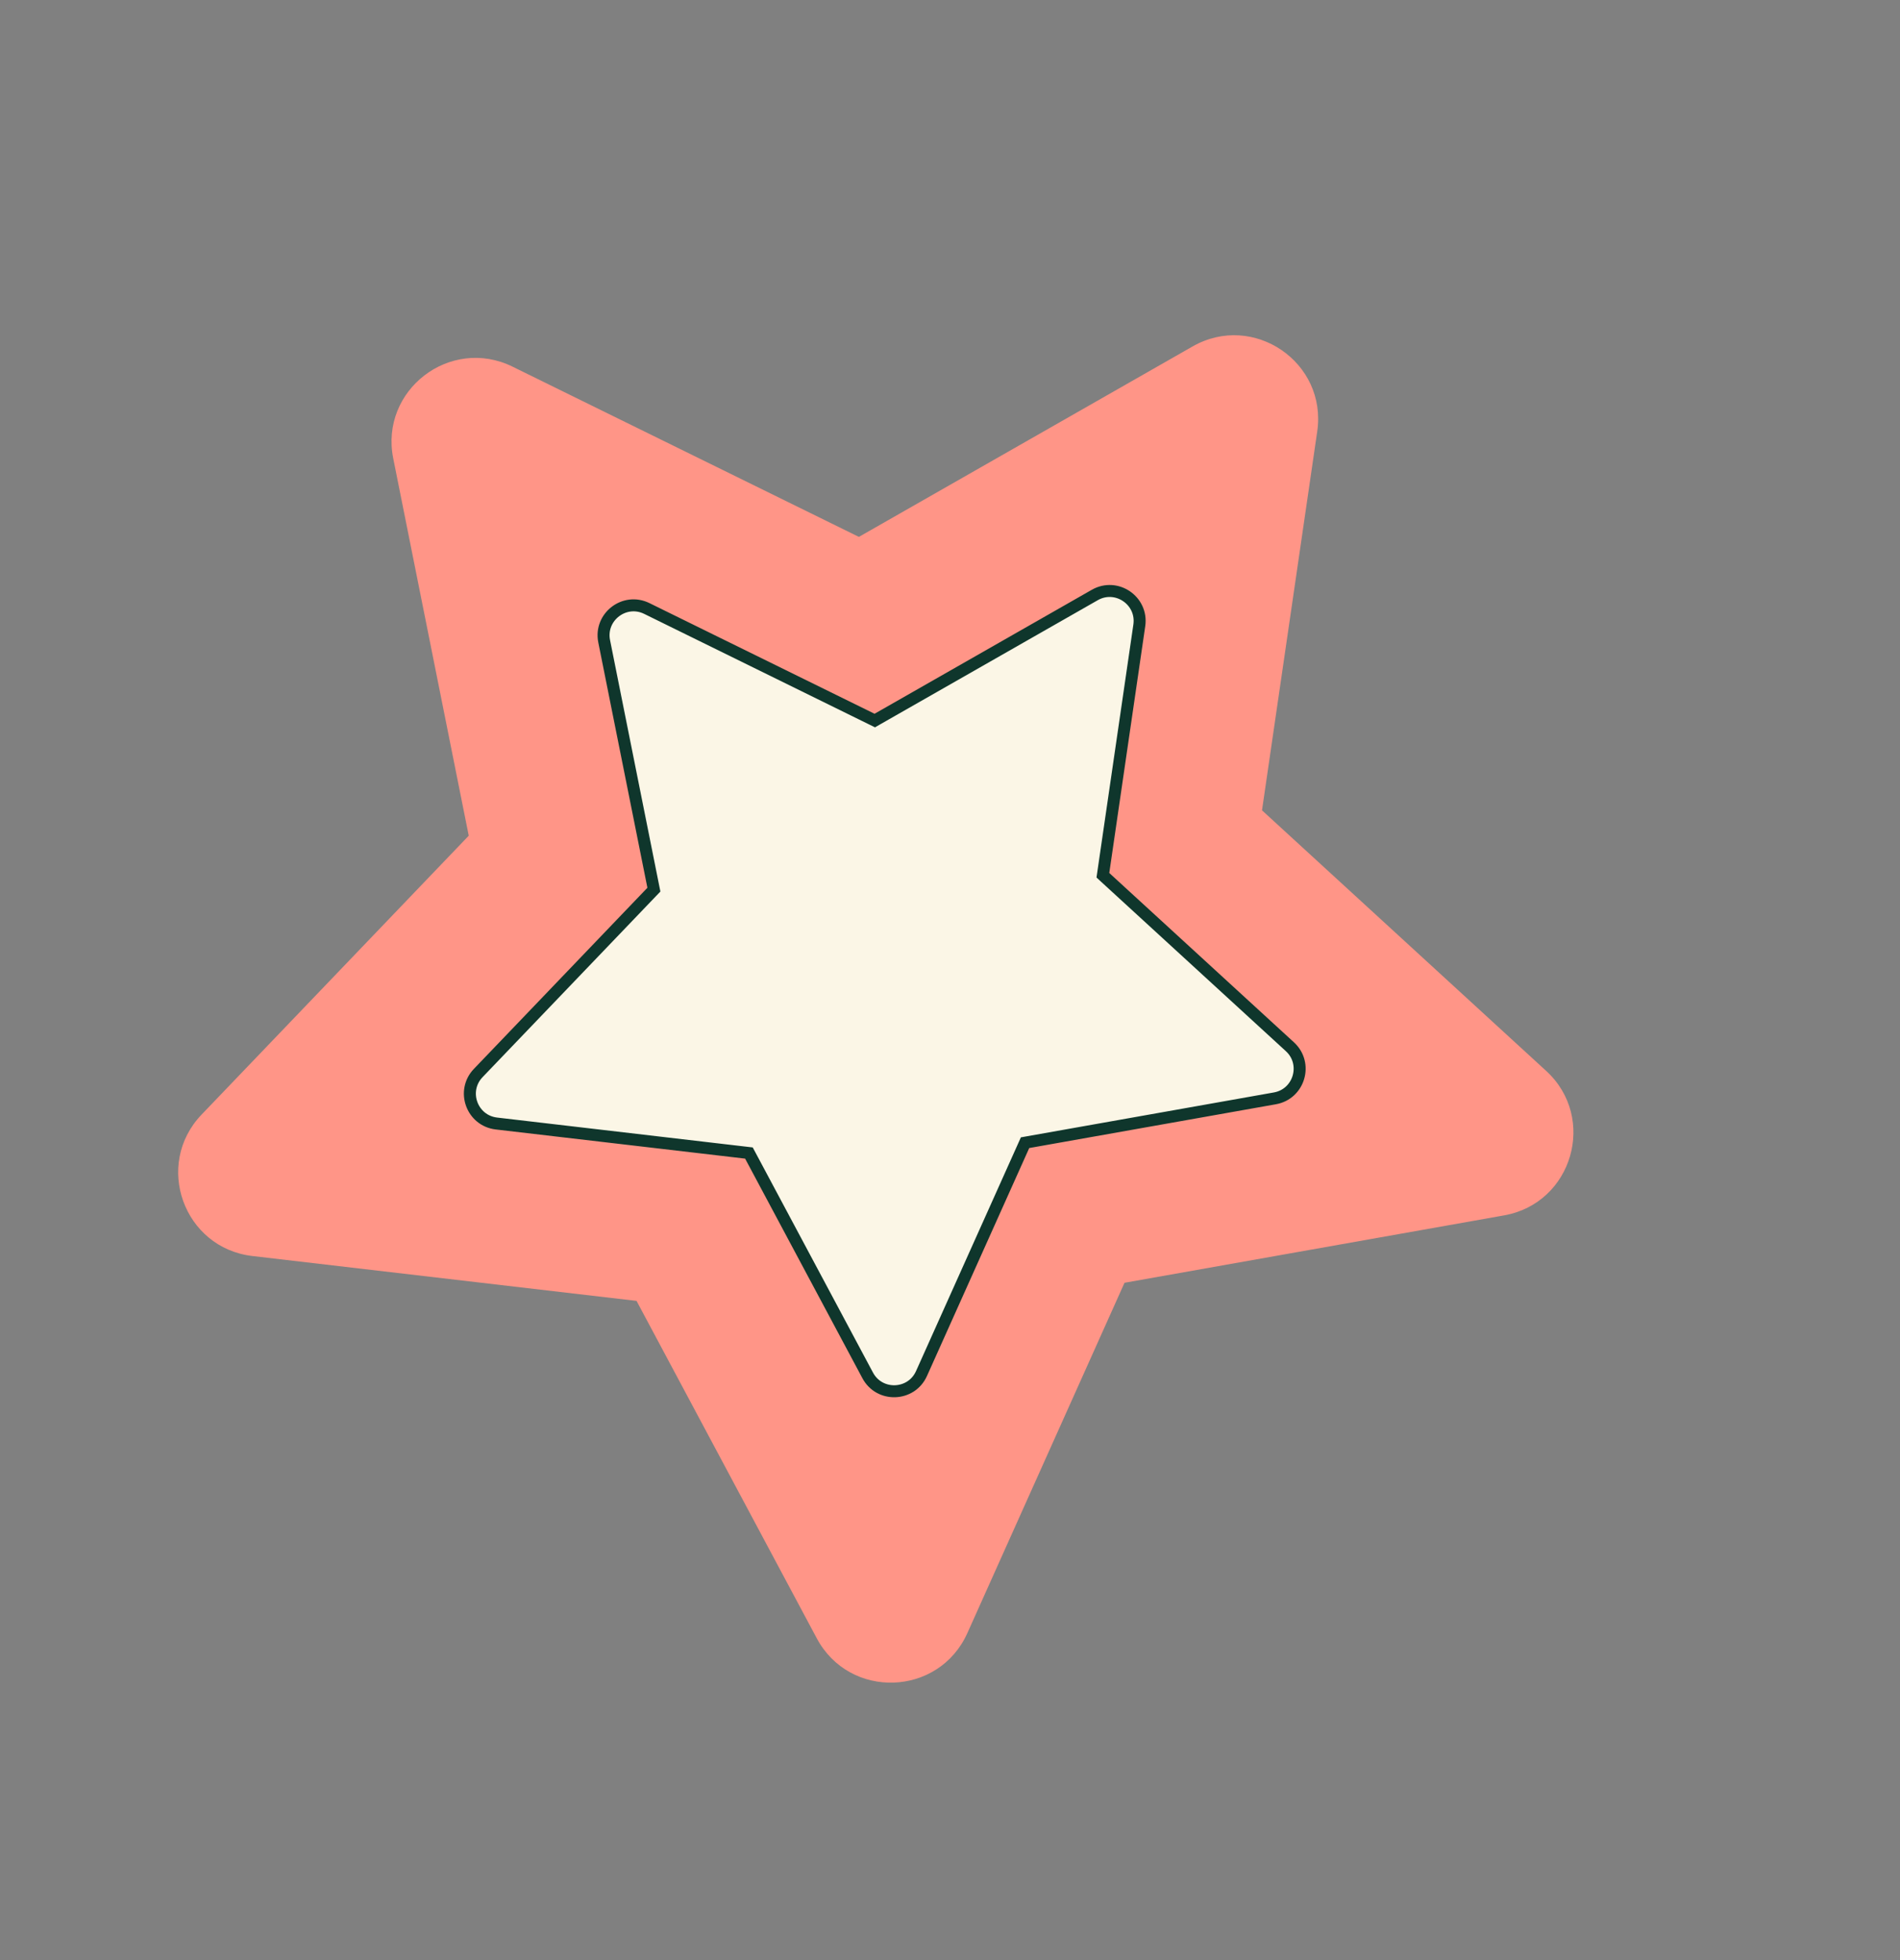 <?xml version="1.0" encoding="UTF-8"?> <svg xmlns="http://www.w3.org/2000/svg" width="126" height="130" viewBox="0 0 126 130" fill="none"><rect x="0" y="0" width="126" height="130" fill="#808080" stroke="none"/><path d="M102.534 71.018C105.933 74.134 104.285 79.795 99.745 80.601L74.573 85.07L64.152 108.301C62.259 112.521 56.343 112.725 54.164 108.646L42.213 86.272L16.741 83.296C12.175 82.763 10.188 77.237 13.368 73.917L31.085 55.422L26.078 30.403C25.172 25.878 29.849 22.28 33.991 24.316L56.958 35.605L79.086 22.976C83.114 20.677 88.022 24.024 87.353 28.613L83.691 53.739L102.534 71.018Z" fill="#FF9587"></path><path d="M85.541 69.417C86.755 70.53 86.166 72.552 84.545 72.84L68.184 75.744L67.977 75.781L67.891 75.973L61.11 91.089C60.434 92.597 58.321 92.67 57.542 91.213L49.763 76.648L49.665 76.465L49.459 76.441L32.92 74.508C31.289 74.317 30.579 72.345 31.715 71.159L43.221 59.148L43.364 58.999L43.323 58.796L40.066 42.528C39.743 40.912 41.414 39.626 42.893 40.353L57.822 47.692L58.011 47.785L58.194 47.68L72.602 39.458C74.04 38.637 75.793 39.832 75.554 41.471L73.169 57.837L73.139 58.044L73.294 58.187L85.541 69.417Z" fill="#FBF6E6" stroke="#0F362C" stroke-width="0.795"></path></svg> 